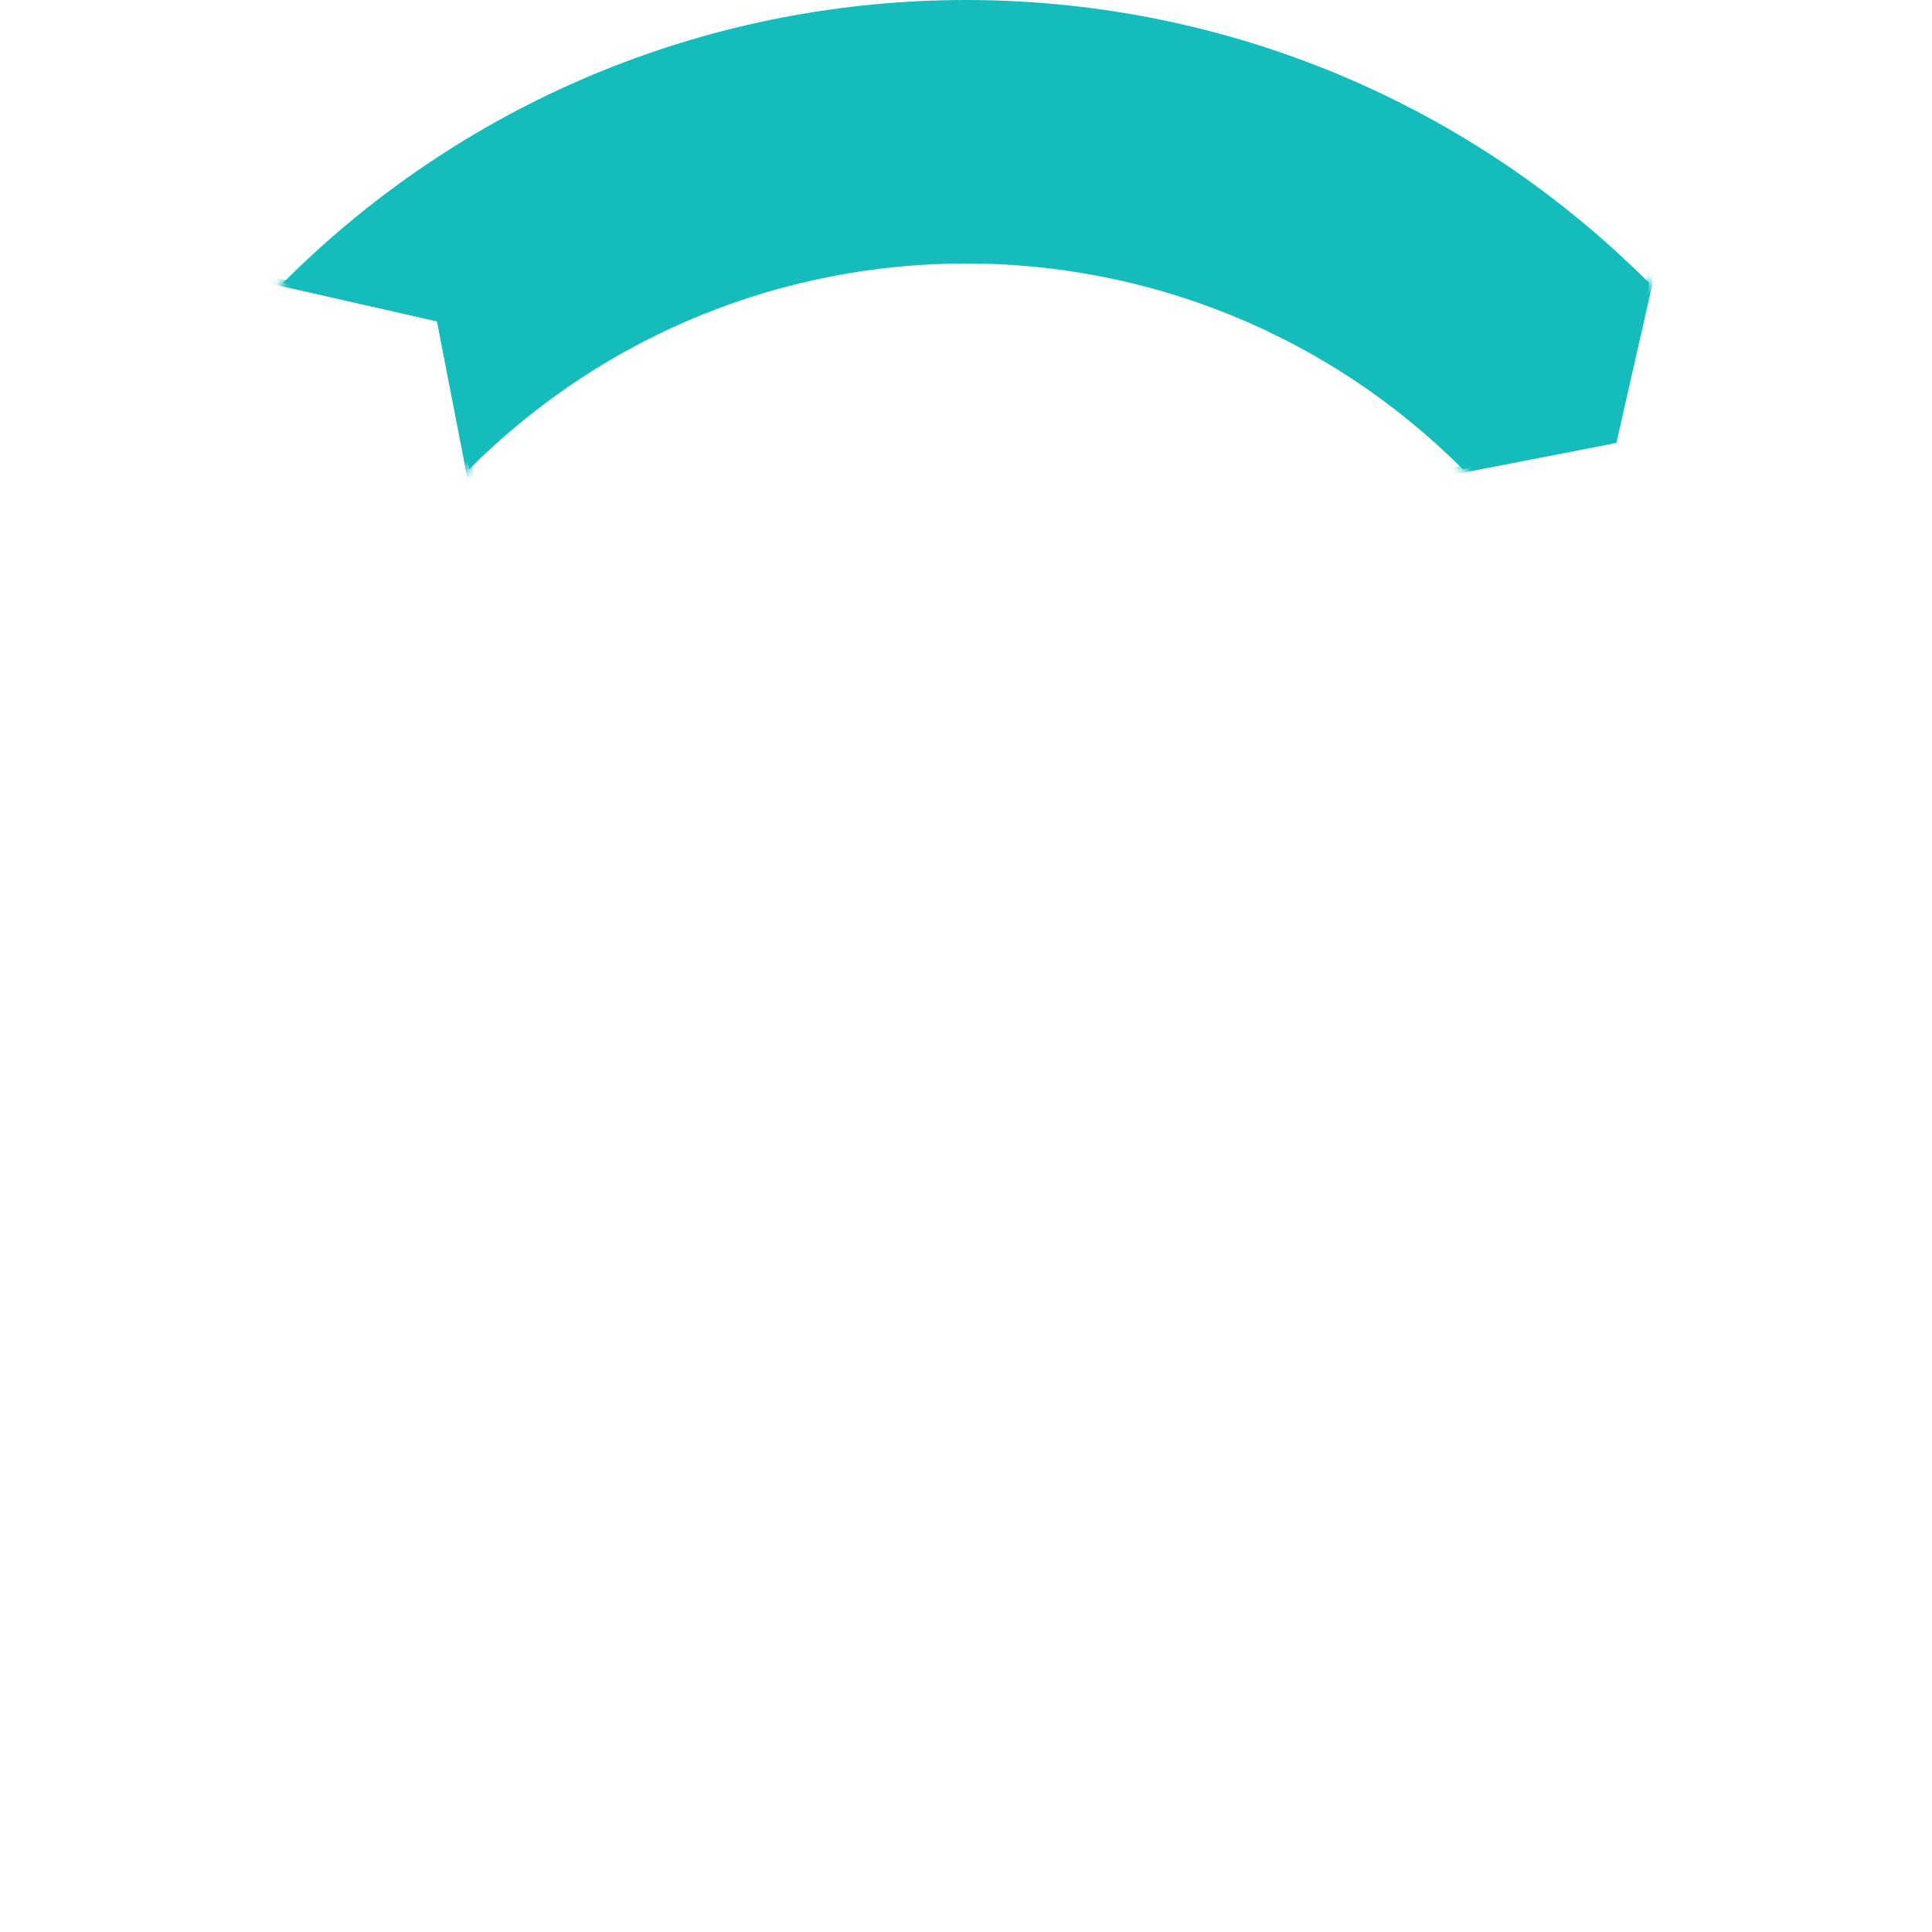 <svg width="220" height="220" viewBox="0 0 220 220" fill="none" xmlns="http://www.w3.org/2000/svg">
<g clip-path="url(#clip0_10480_22298)">
<mask id="mask0_10480_22298" style="mask-type:luminance" maskUnits="userSpaceOnUse" x="-1" y="-1" width="222" height="222">
<path d="M33.554 186.446C23.515 176.407 15.552 164.489 10.119 151.372C4.686 138.256 1.89 124.197 1.89 110C1.89 95.803 4.686 81.745 10.119 68.628C15.552 55.512 23.515 43.594 33.554 33.555C53.829 13.28 81.327 1.89 110 1.89C138.673 1.89 166.171 13.28 186.446 33.555C196.484 43.594 204.448 55.512 209.881 68.628C215.314 81.745 218.11 95.803 218.11 110C218.11 124.197 215.314 138.256 209.881 151.372C204.448 164.489 196.484 176.407 186.446 186.446C176.407 196.485 164.488 204.448 151.372 209.881C138.255 215.314 124.197 218.11 110 218.11C95.803 218.11 81.745 215.314 68.628 209.881C55.511 204.448 43.593 196.485 33.554 186.446ZM52.095 167.905C59.699 175.509 68.727 181.541 78.662 185.657C88.597 189.772 99.246 191.889 110 191.889C120.754 191.889 131.403 189.772 141.338 185.657C151.273 181.541 160.301 175.509 167.905 167.905C175.509 160.301 181.541 151.273 185.656 141.338C189.772 131.403 191.89 120.753 191.89 110C191.89 99.246 189.771 88.597 185.656 78.662C181.541 68.727 175.509 59.7 167.905 52.096C152.547 36.738 131.719 28.11 110 28.11C88.281 28.11 67.453 36.738 52.095 52.096C44.491 59.7 38.459 68.727 34.344 78.662C30.229 88.598 28.11 99.246 28.11 110C28.11 120.753 30.228 131.403 34.344 141.338C38.459 151.273 44.491 160.301 52.095 167.905Z" fill="white" stroke="white" stroke-width="3.78"/>
</mask>
<g mask="url(#mask0_10480_22298)">
<path d="M54.143 57.09L50.094 36.269L28.771 31.436" stroke="#15BCBC" stroke-width="0.8"/>
</g>
<mask id="mask1_10480_22298" style="mask-type:luminance" maskUnits="userSpaceOnUse" x="-1" y="-1" width="221" height="221">
<path d="M33.554 33.554C43.593 23.515 55.511 15.552 68.628 10.119C81.744 4.686 95.802 1.89 110 1.89C124.197 1.89 138.255 4.686 151.372 10.119C164.488 15.552 176.406 23.515 186.445 33.554C206.72 53.829 218.11 81.327 218.11 110C218.11 138.672 206.72 166.171 186.445 186.445C176.406 196.484 164.488 204.448 151.372 209.881C138.255 215.314 124.197 218.11 110 218.11C95.803 218.11 81.744 215.314 68.628 209.881C55.511 204.448 43.593 196.484 33.554 186.445C23.515 176.406 15.552 164.488 10.119 151.372C4.686 138.255 1.89 124.197 1.89 110C1.89 95.802 4.686 81.744 10.119 68.628C15.552 55.511 23.515 43.593 33.554 33.554ZM52.095 52.095C44.491 59.699 38.459 68.727 34.343 78.662C30.228 88.597 28.111 99.246 28.111 110C28.111 120.754 30.228 131.402 34.343 141.338C38.459 151.273 44.491 160.3 52.095 167.904C59.699 175.509 68.727 181.541 78.662 185.656C88.597 189.771 99.246 191.889 110 191.889C120.754 191.889 131.402 189.771 141.338 185.656C151.273 181.541 160.3 175.509 167.904 167.904C183.262 152.547 191.89 131.718 191.89 110C191.89 88.281 183.262 67.452 167.904 52.095C160.3 44.491 151.273 38.459 141.338 34.343C131.402 30.228 120.754 28.11 110 28.11C99.246 28.11 88.597 30.228 78.662 34.343C68.727 38.459 59.699 44.491 52.095 52.095Z" fill="white" stroke="white" stroke-width="3.78"/>
</mask>
<g mask="url(#mask1_10480_22298)">
<path d="M162.91 54.143L183.731 50.094L188.563 28.771" stroke="#15BCBC" stroke-width="0.8"/>
</g>
<path d="M32.218 32.218C75.176 -10.739 144.824 -10.739 187.782 32.218L183.731 50.094L166.569 53.431C135.327 22.189 84.674 22.189 53.432 53.431L50.094 36.269L32.218 32.218Z" fill="#15BCBC"/>
</g>
<defs>
<clipPath id="clip0_10480_22298">
<rect width="220" height="220" fill="white"/>
</clipPath>
</defs>
</svg>
